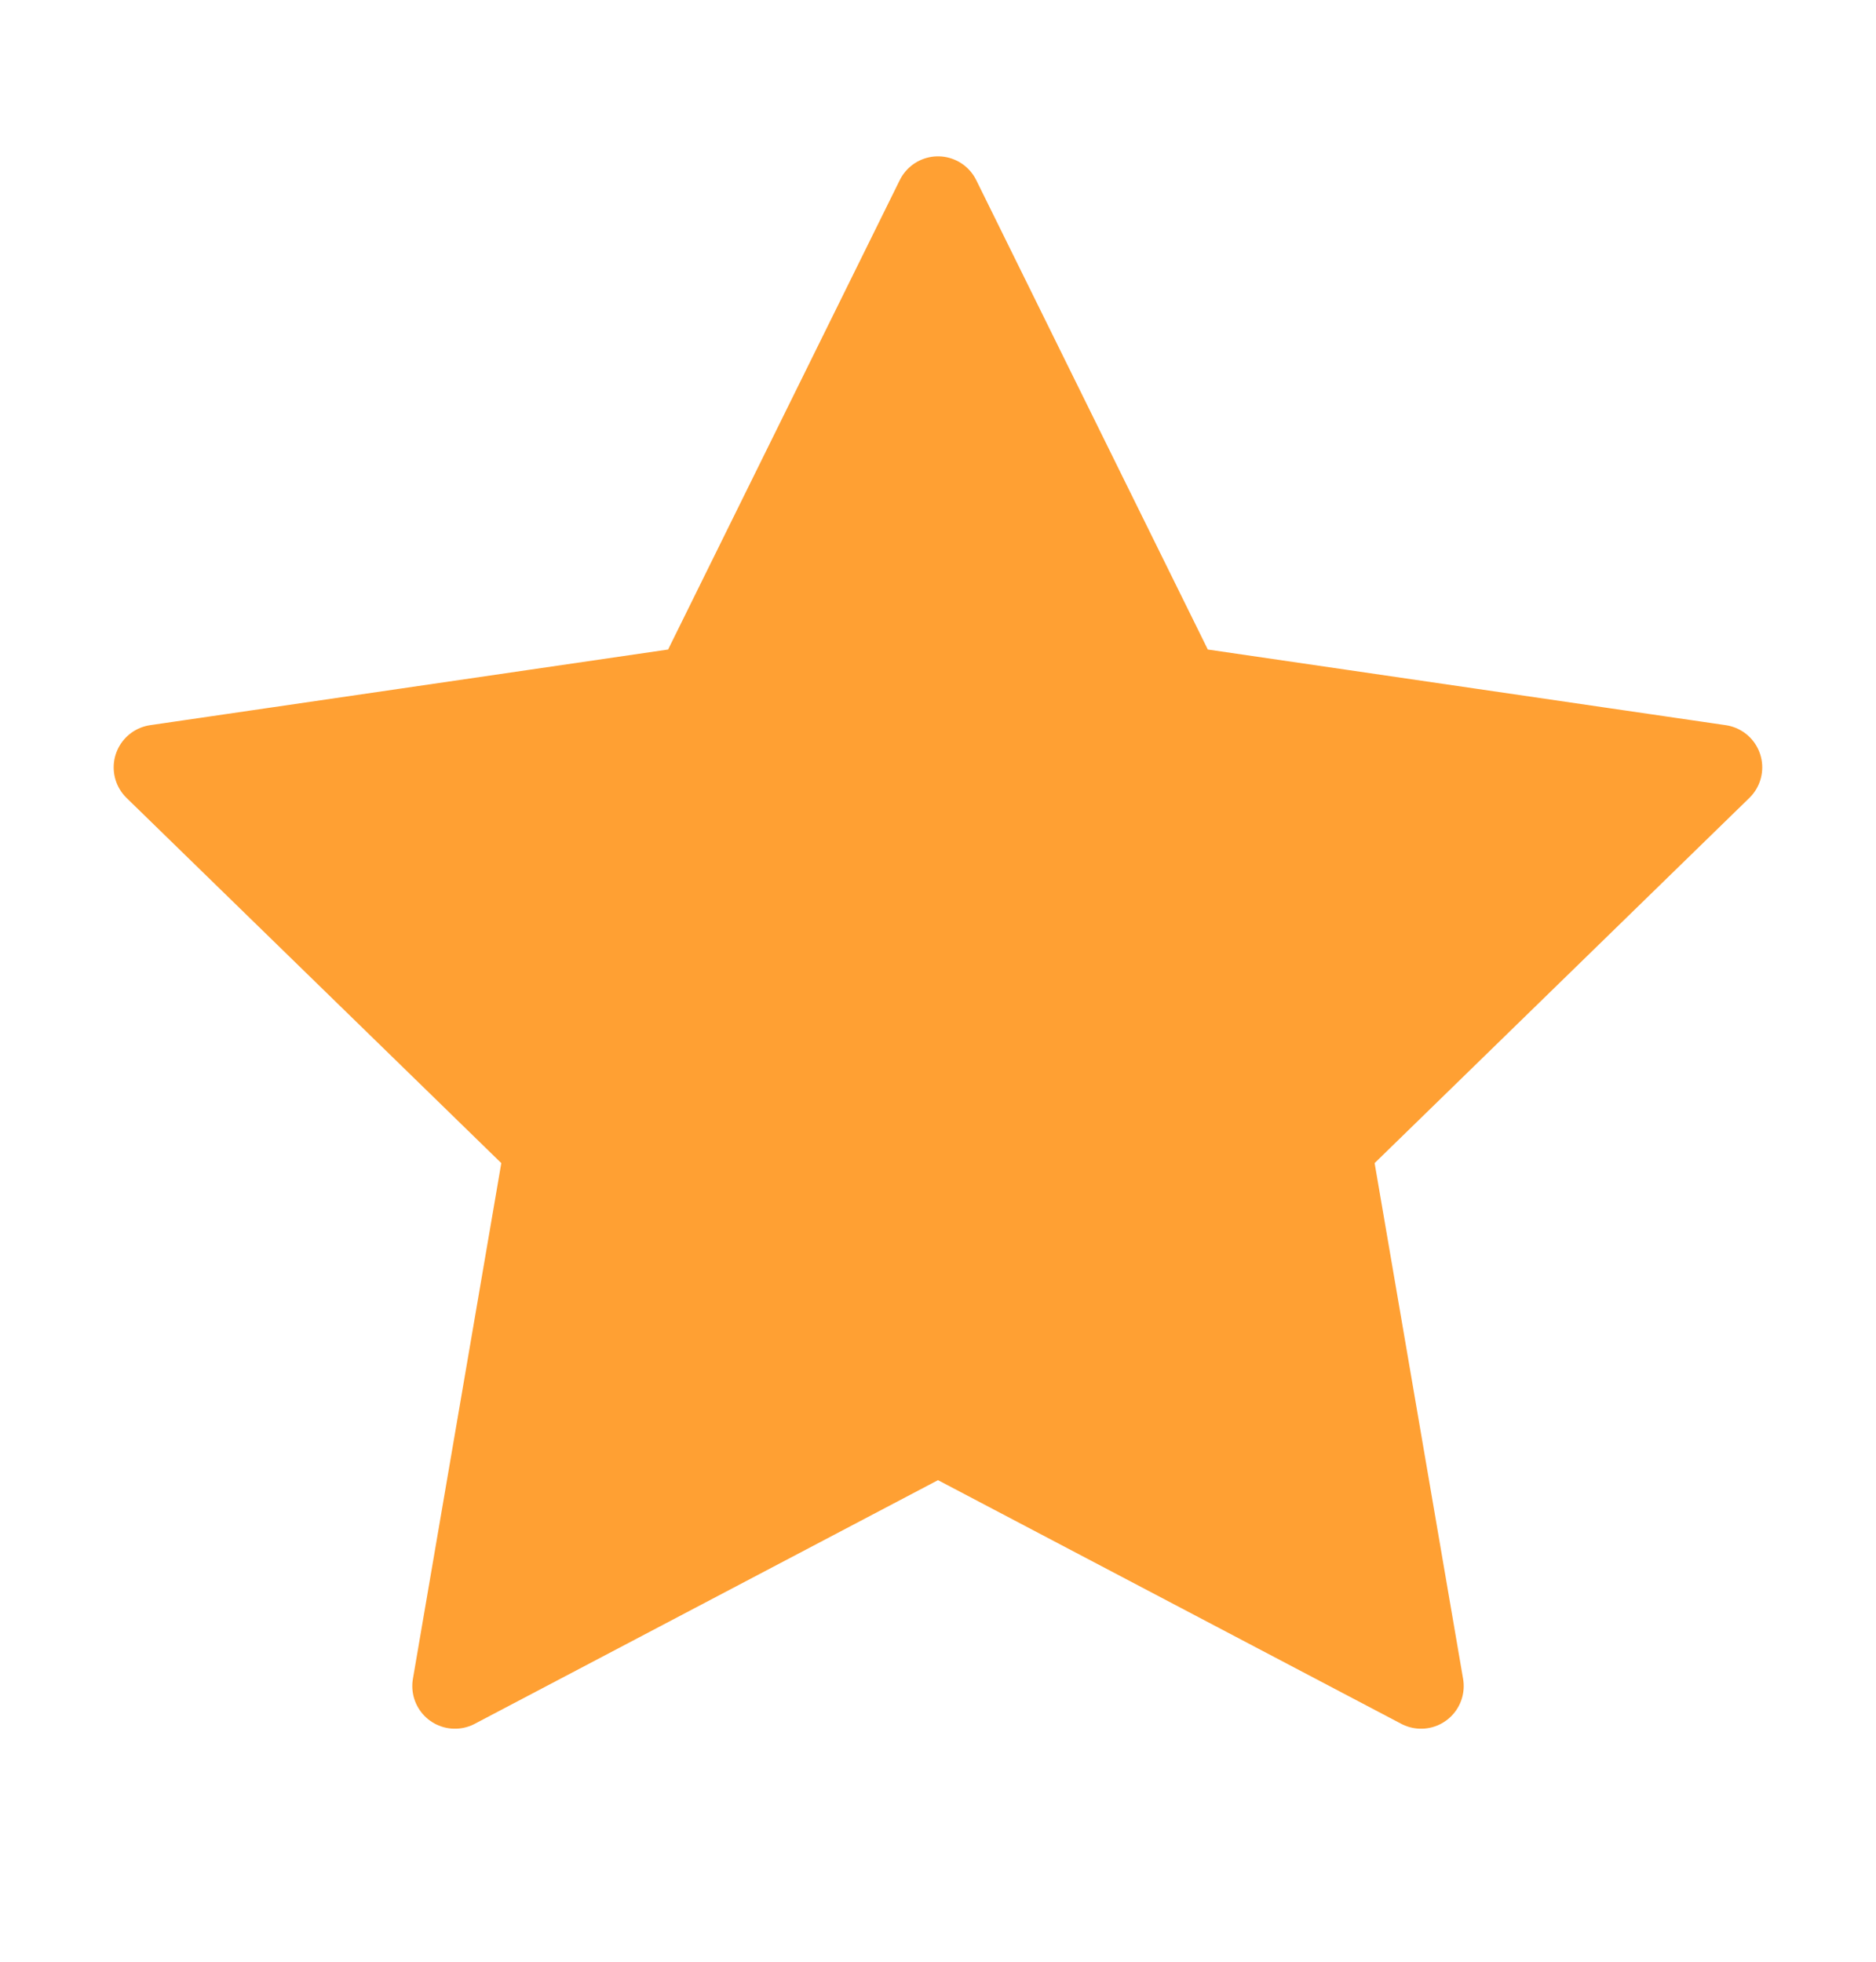 <svg width="22" height="23" viewBox="0 0 22 23" fill="none" xmlns="http://www.w3.org/2000/svg">
<path d="M11 2.333L13.832 8.072L20.166 8.997L15.583 13.462L16.665 19.768L11 16.789L5.335 19.768L6.416 13.462L1.833 8.997L8.167 8.072L11 2.333Z" fill="#FFA033" stroke="#FFA033" stroke-linecap="round" stroke-linejoin="round"/>
</svg>
